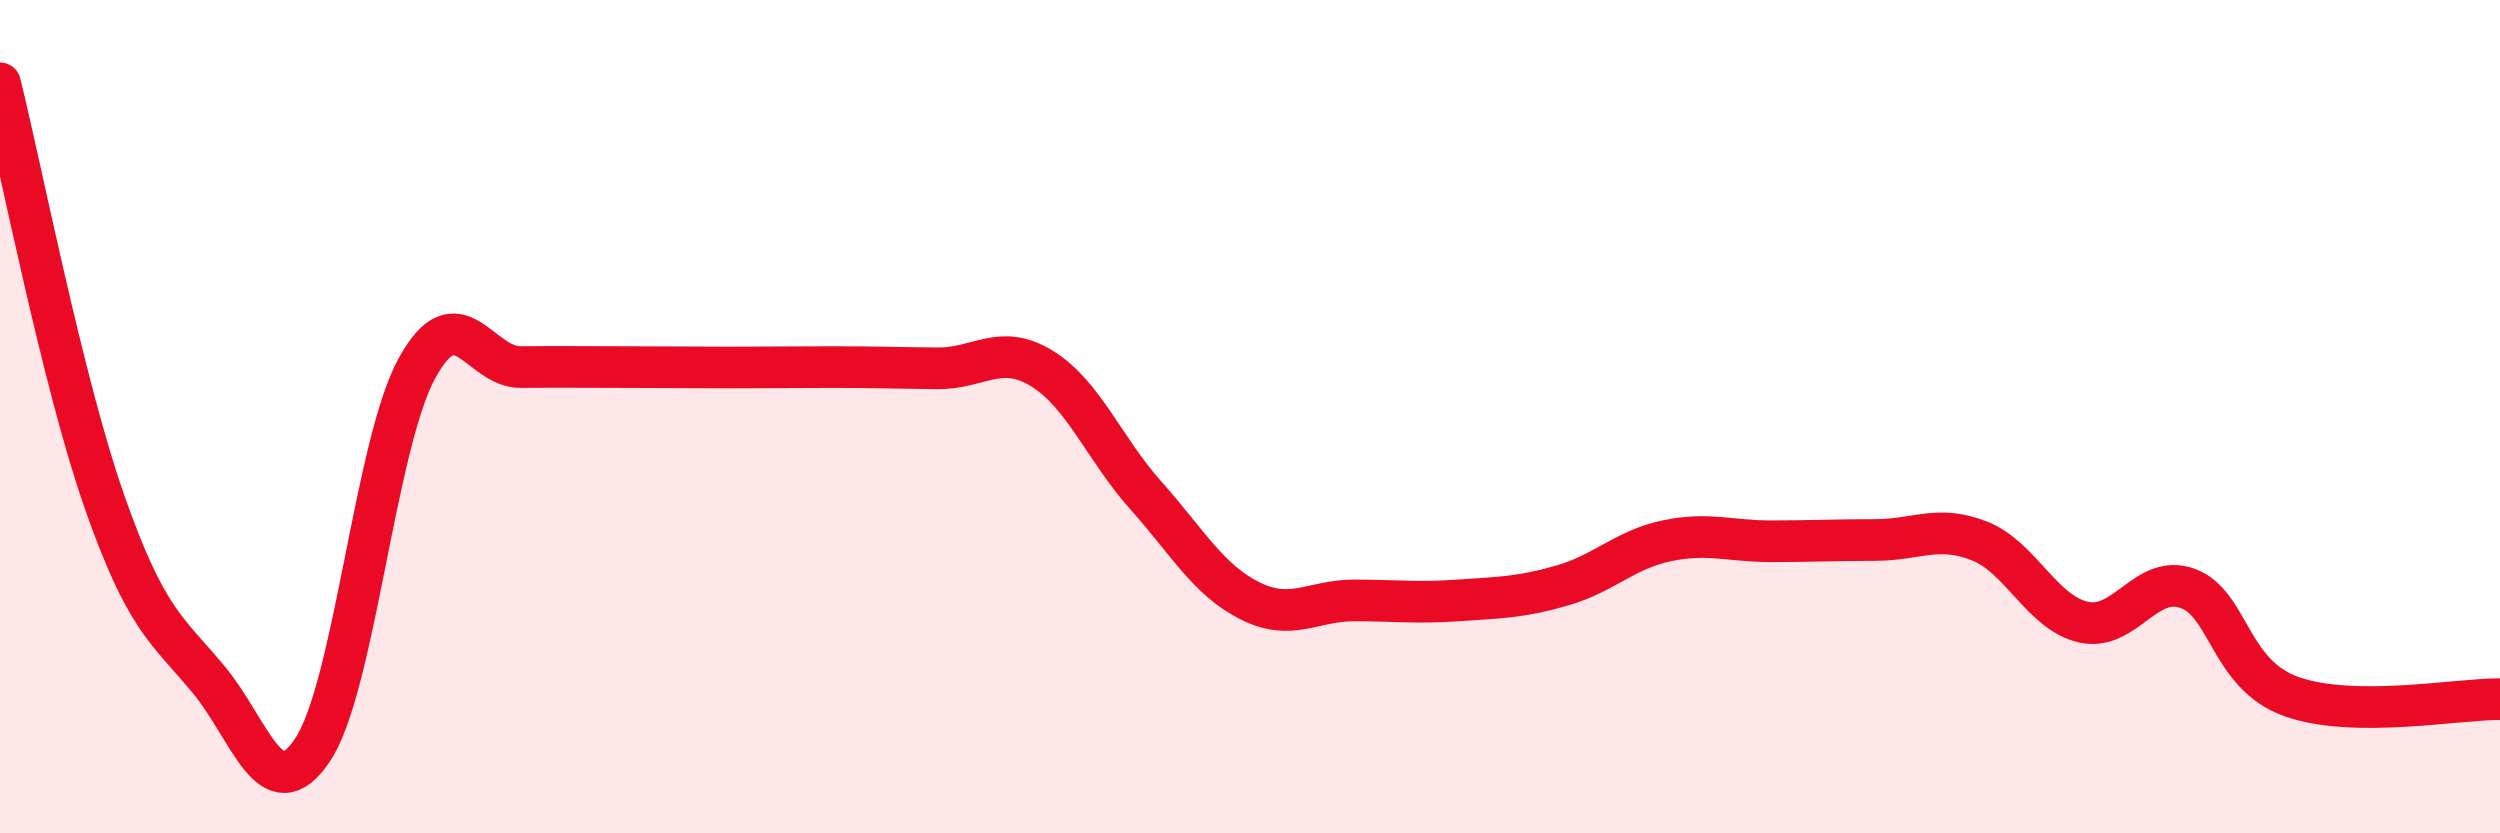 
    <svg width="60" height="20" viewBox="0 0 60 20" xmlns="http://www.w3.org/2000/svg">
      <path
        d="M 0,2 C 0.5,4 1.5,9.16 2.5,12.02 C 3.5,14.88 4,15.1 5,16.3 C 6,17.5 6.5,19.49 7.5,18 C 8.5,16.51 9,10.69 10,8.85 C 11,7.01 11.5,8.82 12.5,8.81 C 13.5,8.8 14,8.81 15,8.81 C 16,8.81 16.5,8.82 17.5,8.82 C 18.5,8.82 19,8.81 20,8.81 C 21,8.81 21.5,8.83 22.5,8.84 C 23.5,8.85 24,8.23 25,8.84 C 26,9.45 26.5,10.77 27.5,11.89 C 28.5,13.01 29,13.92 30,14.42 C 31,14.92 31.5,14.41 32.5,14.41 C 33.5,14.41 34,14.48 35,14.41 C 36,14.34 36.5,14.34 37.5,14.05 C 38.5,13.76 39,13.19 40,12.98 C 41,12.77 41.5,12.99 42.5,12.99 C 43.5,12.99 44,12.96 45,12.96 C 46,12.96 46.5,12.59 47.5,12.98 C 48.5,13.37 49,14.7 50,14.93 C 51,15.16 51.5,13.76 52.5,14.12 C 53.5,14.48 53.5,16.19 55,16.72 C 56.5,17.25 59,16.77 60,16.78L60 20L0 20Z"
        fill="#EB0A25"
        opacity="0.1"
        stroke-linecap="round"
        stroke-linejoin="round"
      />
      <path
        d="M 0,2 C 0.5,4 1.5,9.16 2.5,12.02 C 3.5,14.88 4,15.1 5,16.3 C 6,17.5 6.5,19.49 7.5,18 C 8.5,16.51 9,10.69 10,8.85 C 11,7.01 11.5,8.82 12.5,8.81 C 13.5,8.8 14,8.81 15,8.81 C 16,8.81 16.5,8.82 17.5,8.82 C 18.5,8.82 19,8.81 20,8.81 C 21,8.81 21.5,8.83 22.5,8.84 C 23.5,8.85 24,8.23 25,8.84 C 26,9.45 26.5,10.77 27.5,11.89 C 28.5,13.01 29,13.92 30,14.42 C 31,14.92 31.5,14.41 32.5,14.41 C 33.5,14.41 34,14.48 35,14.41 C 36,14.34 36.5,14.34 37.5,14.05 C 38.5,13.76 39,13.19 40,12.98 C 41,12.77 41.5,12.99 42.5,12.99 C 43.5,12.99 44,12.96 45,12.96 C 46,12.96 46.5,12.59 47.5,12.98 C 48.5,13.37 49,14.7 50,14.93 C 51,15.16 51.5,13.76 52.5,14.12 C 53.5,14.48 53.5,16.19 55,16.72 C 56.5,17.25 59,16.77 60,16.78"
        stroke="#EB0A25"
        stroke-width="1"
        fill="none"
        stroke-linecap="round"
        stroke-linejoin="round"
      />
    </svg>
  